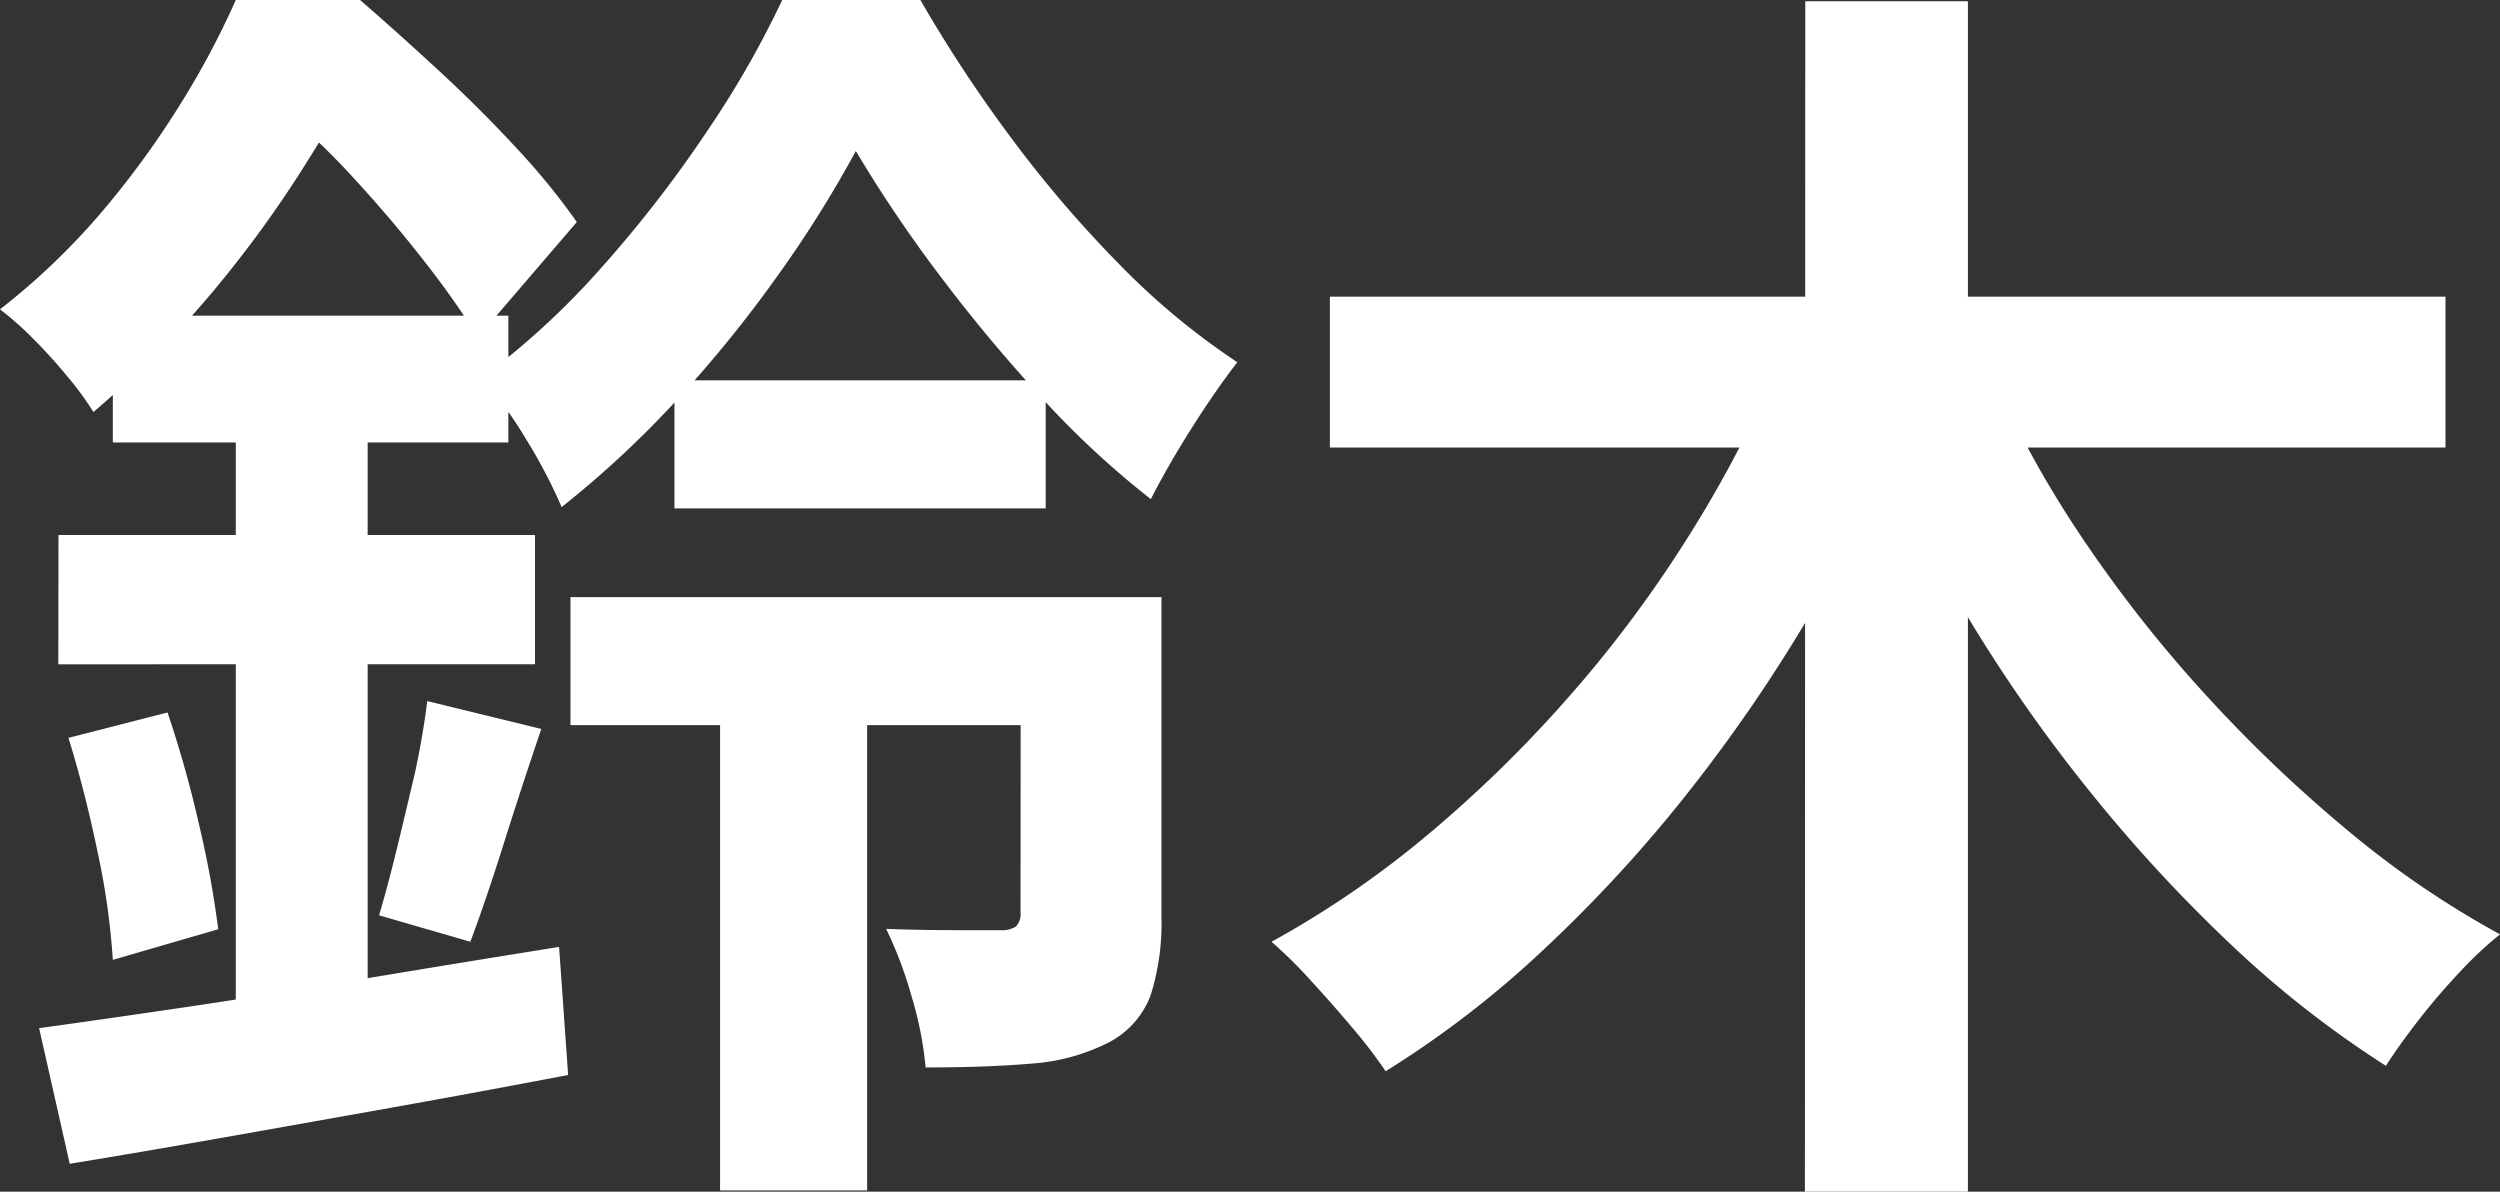 <?xml version="1.0" encoding="UTF-8"?> <svg xmlns="http://www.w3.org/2000/svg" width="27.608" height="13.16" viewBox="0 0 27.608 13.16"><rect x="0" y="0" width="27.608" height="13.16" fill="#333333" stroke="none"/><path id="suzuki_02" d="M7.616-7.7h4.1v1.414h-4.1ZM6.468-5.306h5.67v1.414H6.468Zm1.652.532H9.744v6.02H8.12Zm1.5-5.46a12.8,12.8,0,0,1-.84,1.344A14,14,0,0,1,7.658-7.5,11.076,11.076,0,0,1,6.37-6.3a5.6,5.6,0,0,0-.392-.749,4.677,4.677,0,0,0-.49-.679A8.631,8.631,0,0,0,6.811-8.946a13.693,13.693,0,0,0,1.162-1.5A10.576,10.576,0,0,0,8.806-11.9h1.526a15.441,15.441,0,0,0,1,1.519,13.21,13.21,0,0,0,1.211,1.414A7.906,7.906,0,0,0,13.832-7.9q-.238.308-.5.721t-.455.791a9.8,9.8,0,0,1-1.225-1.141A17.7,17.7,0,0,1,10.514-8.9,15.169,15.169,0,0,1,9.618-10.234Zm1.82,4.928h1.554v3.528a2.647,2.647,0,0,1-.119.868.97.97,0,0,1-.483.532,2.22,2.22,0,0,1-.84.224q-.49.042-1.162.042A3.985,3.985,0,0,0,10.234-.9a4.438,4.438,0,0,0-.28-.742q.406.014.77.014h.49a.274.274,0,0,0,.175-.042.2.2,0,0,0,.049-.154ZM1.414-8.414H5.782v1.4H1.414Zm-.6,2.422H6.076v1.428H.812Zm.112,2.24,1.092-.28a12.507,12.507,0,0,1,.35,1.246,11.057,11.057,0,0,1,.21,1.148L1.414-1.3a8.052,8.052,0,0,0-.168-1.19Q1.106-3.164.924-3.752ZM.6-.546q.728-.1,1.659-.238T4.242-1.1q1.05-.175,2.1-.343l.1,1.414Q5.488.154,4.508.329L2.618.665Q1.708.826.938.952ZM4.886-4.158l1.26.308q-.21.616-.413,1.26T5.362-1.5L4.354-1.792q.1-.336.2-.749t.2-.84Q4.844-3.808,4.886-4.158ZM2.772-7.826H4.228V-.308L2.772-.042Zm0-4.074h.9v.322h.49v.448q-.294.532-.7,1.169a12.847,12.847,0,0,1-.959,1.3A11.375,11.375,0,0,1,1.2-7.35a3.438,3.438,0,0,0-.294-.4Q.728-7.966.532-8.162a3.473,3.473,0,0,0-.364-.322A7.615,7.615,0,0,0,1.3-9.569a9.869,9.869,0,0,0,.861-1.183A9.248,9.248,0,0,0,2.772-11.9Zm.21,0H4.144q.42.364.882.791t.861.861a7.583,7.583,0,0,1,.651.8L5.446-8.176a9.6,9.6,0,0,0-.588-.833q-.364-.469-.784-.924a8.219,8.219,0,0,0-.812-.777h-.28ZM14.854-8.624h12.32v1.666H14.854Zm5.25-3.262H21.9V1.26H20.1ZM19.74-7.714l1.484.5a18.486,18.486,0,0,1-1.092,2.142,17.56,17.56,0,0,1-1.351,1.96,15.606,15.606,0,0,1-1.568,1.7A11.04,11.04,0,0,1,15.47-.07a5.458,5.458,0,0,0-.364-.476q-.224-.266-.462-.525A5.207,5.207,0,0,0,14.21-1.5,10.729,10.729,0,0,0,15.9-2.653a14.168,14.168,0,0,0,1.547-1.5A13.682,13.682,0,0,0,18.753-5.88,13.51,13.51,0,0,0,19.74-7.714Zm2.478.07a11.79,11.79,0,0,0,1.008,1.778,14.759,14.759,0,0,0,1.337,1.68,15.788,15.788,0,0,0,1.547,1.47,10.316,10.316,0,0,0,1.666,1.134,4.2,4.2,0,0,0-.441.413q-.245.259-.462.539t-.357.5a11.4,11.4,0,0,1-1.694-1.323,16.806,16.806,0,0,1-1.554-1.68A17.163,17.163,0,0,1,21.91-5.068,21.294,21.294,0,0,1,20.8-7.154Z" transform="translate(-0.168 11.9)" fill="#fff"></path></svg> 